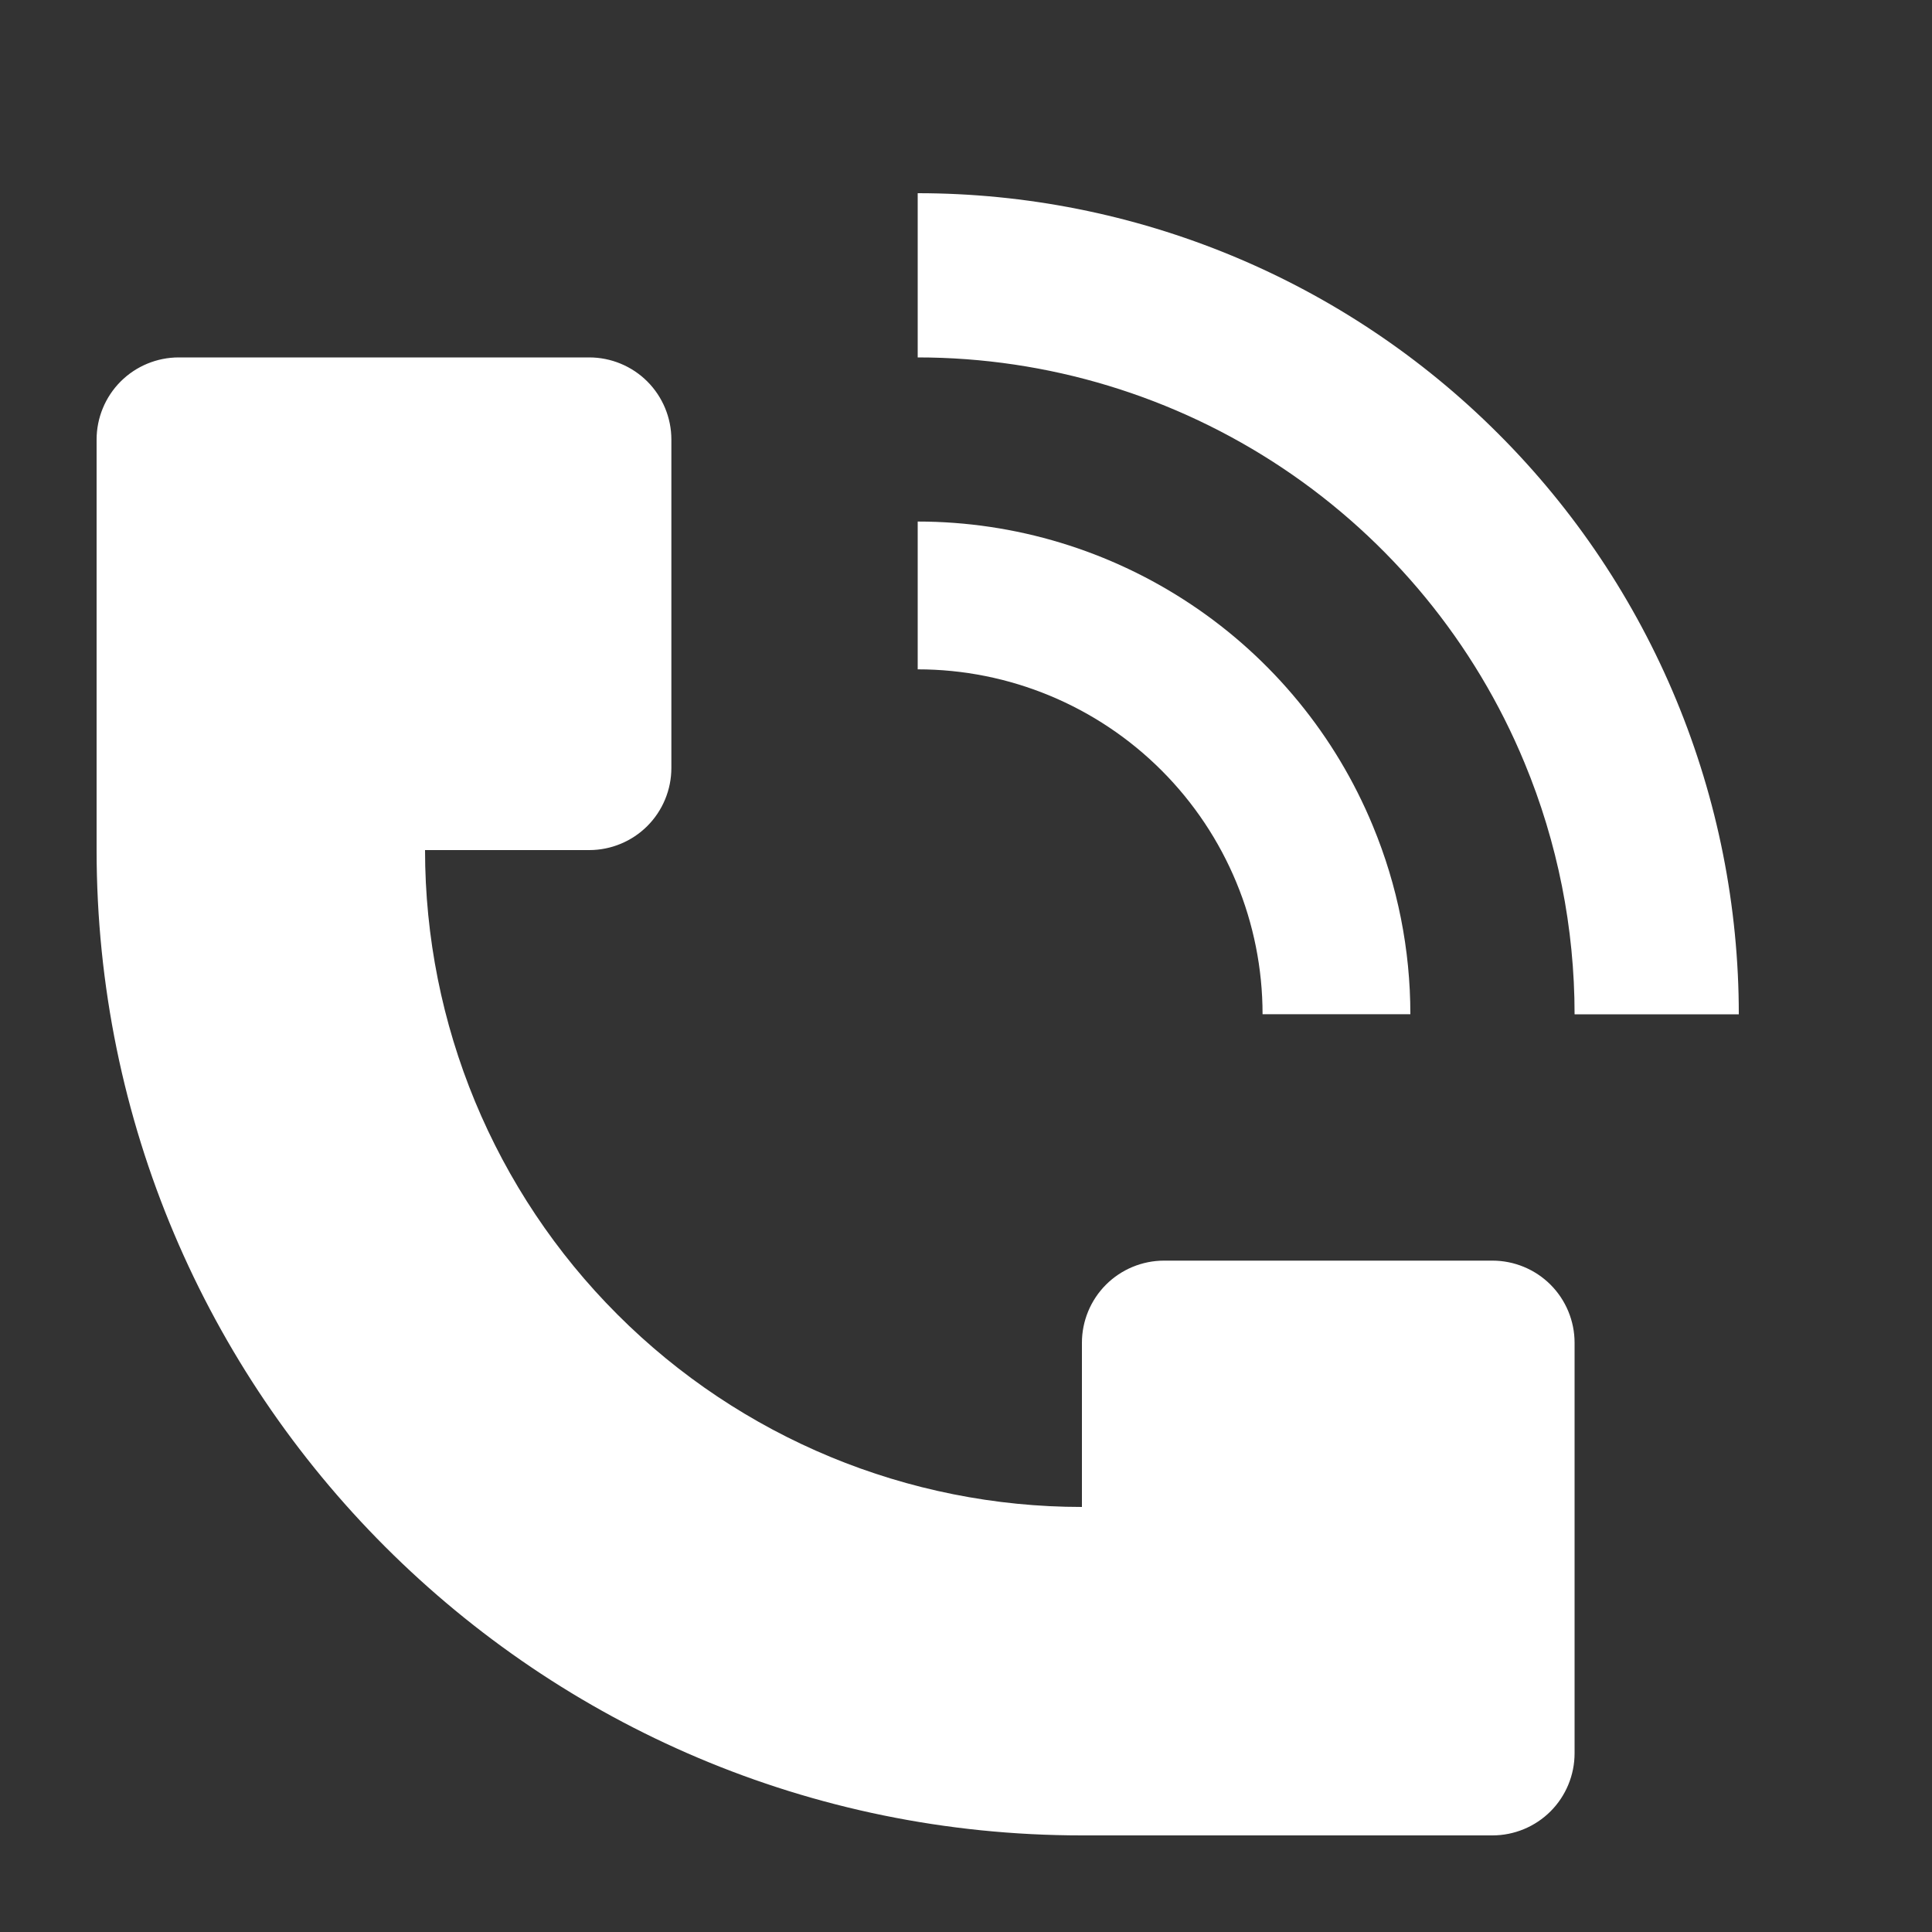 <?xml version="1.0" encoding="UTF-8"?> <svg xmlns="http://www.w3.org/2000/svg" width="20" height="20" viewBox="0 0 20 20" fill="none"><rect x="0" y="0" width="20" height="20" fill="#333333" stroke="none"/><path d="M18 10.5C18 9.384 17.78 8.278 17.353 7.247C16.926 6.216 16.3 5.279 15.51 4.49C14.721 3.7 13.784 3.074 12.753 2.647C11.722 2.22 10.616 2 9.5 2V3.7C10.845 3.7 12.159 4.099 13.278 4.846C14.396 5.593 15.268 6.655 15.782 7.897C16.124 8.722 16.3 9.607 16.3 10.5H18ZM1 8.8V4.55C1 4.325 1.09 4.108 1.249 3.949C1.408 3.79 1.625 3.7 1.85 3.7H6.1C6.325 3.7 6.542 3.79 6.701 3.949C6.86 4.108 6.95 4.325 6.95 4.55V7.95C6.95 8.175 6.86 8.392 6.701 8.551C6.542 8.71 6.325 8.8 6.1 8.8H4.4C4.4 10.604 5.116 12.333 6.392 13.608C7.667 14.884 9.397 15.6 11.2 15.6V13.9C11.2 13.675 11.29 13.458 11.449 13.299C11.608 13.14 11.825 13.05 12.05 13.05H15.45C15.675 13.05 15.892 13.14 16.051 13.299C16.21 13.458 16.3 13.675 16.3 13.9V18.15C16.3 18.375 16.21 18.592 16.051 18.751C15.892 18.91 15.675 19 15.45 19H11.2C5.567 19 1 14.433 1 8.8Z" fill="white"></path><path d="M14.211 8.548C14.468 9.167 14.6 9.83 14.6 10.499H13.07C13.07 9.553 12.694 8.645 12.024 7.975C11.355 7.306 10.447 6.929 9.5 6.929V5.399C10.509 5.399 11.495 5.699 12.333 6.259C13.172 6.819 13.826 7.616 14.211 8.548Z" fill="white"></path></svg> 